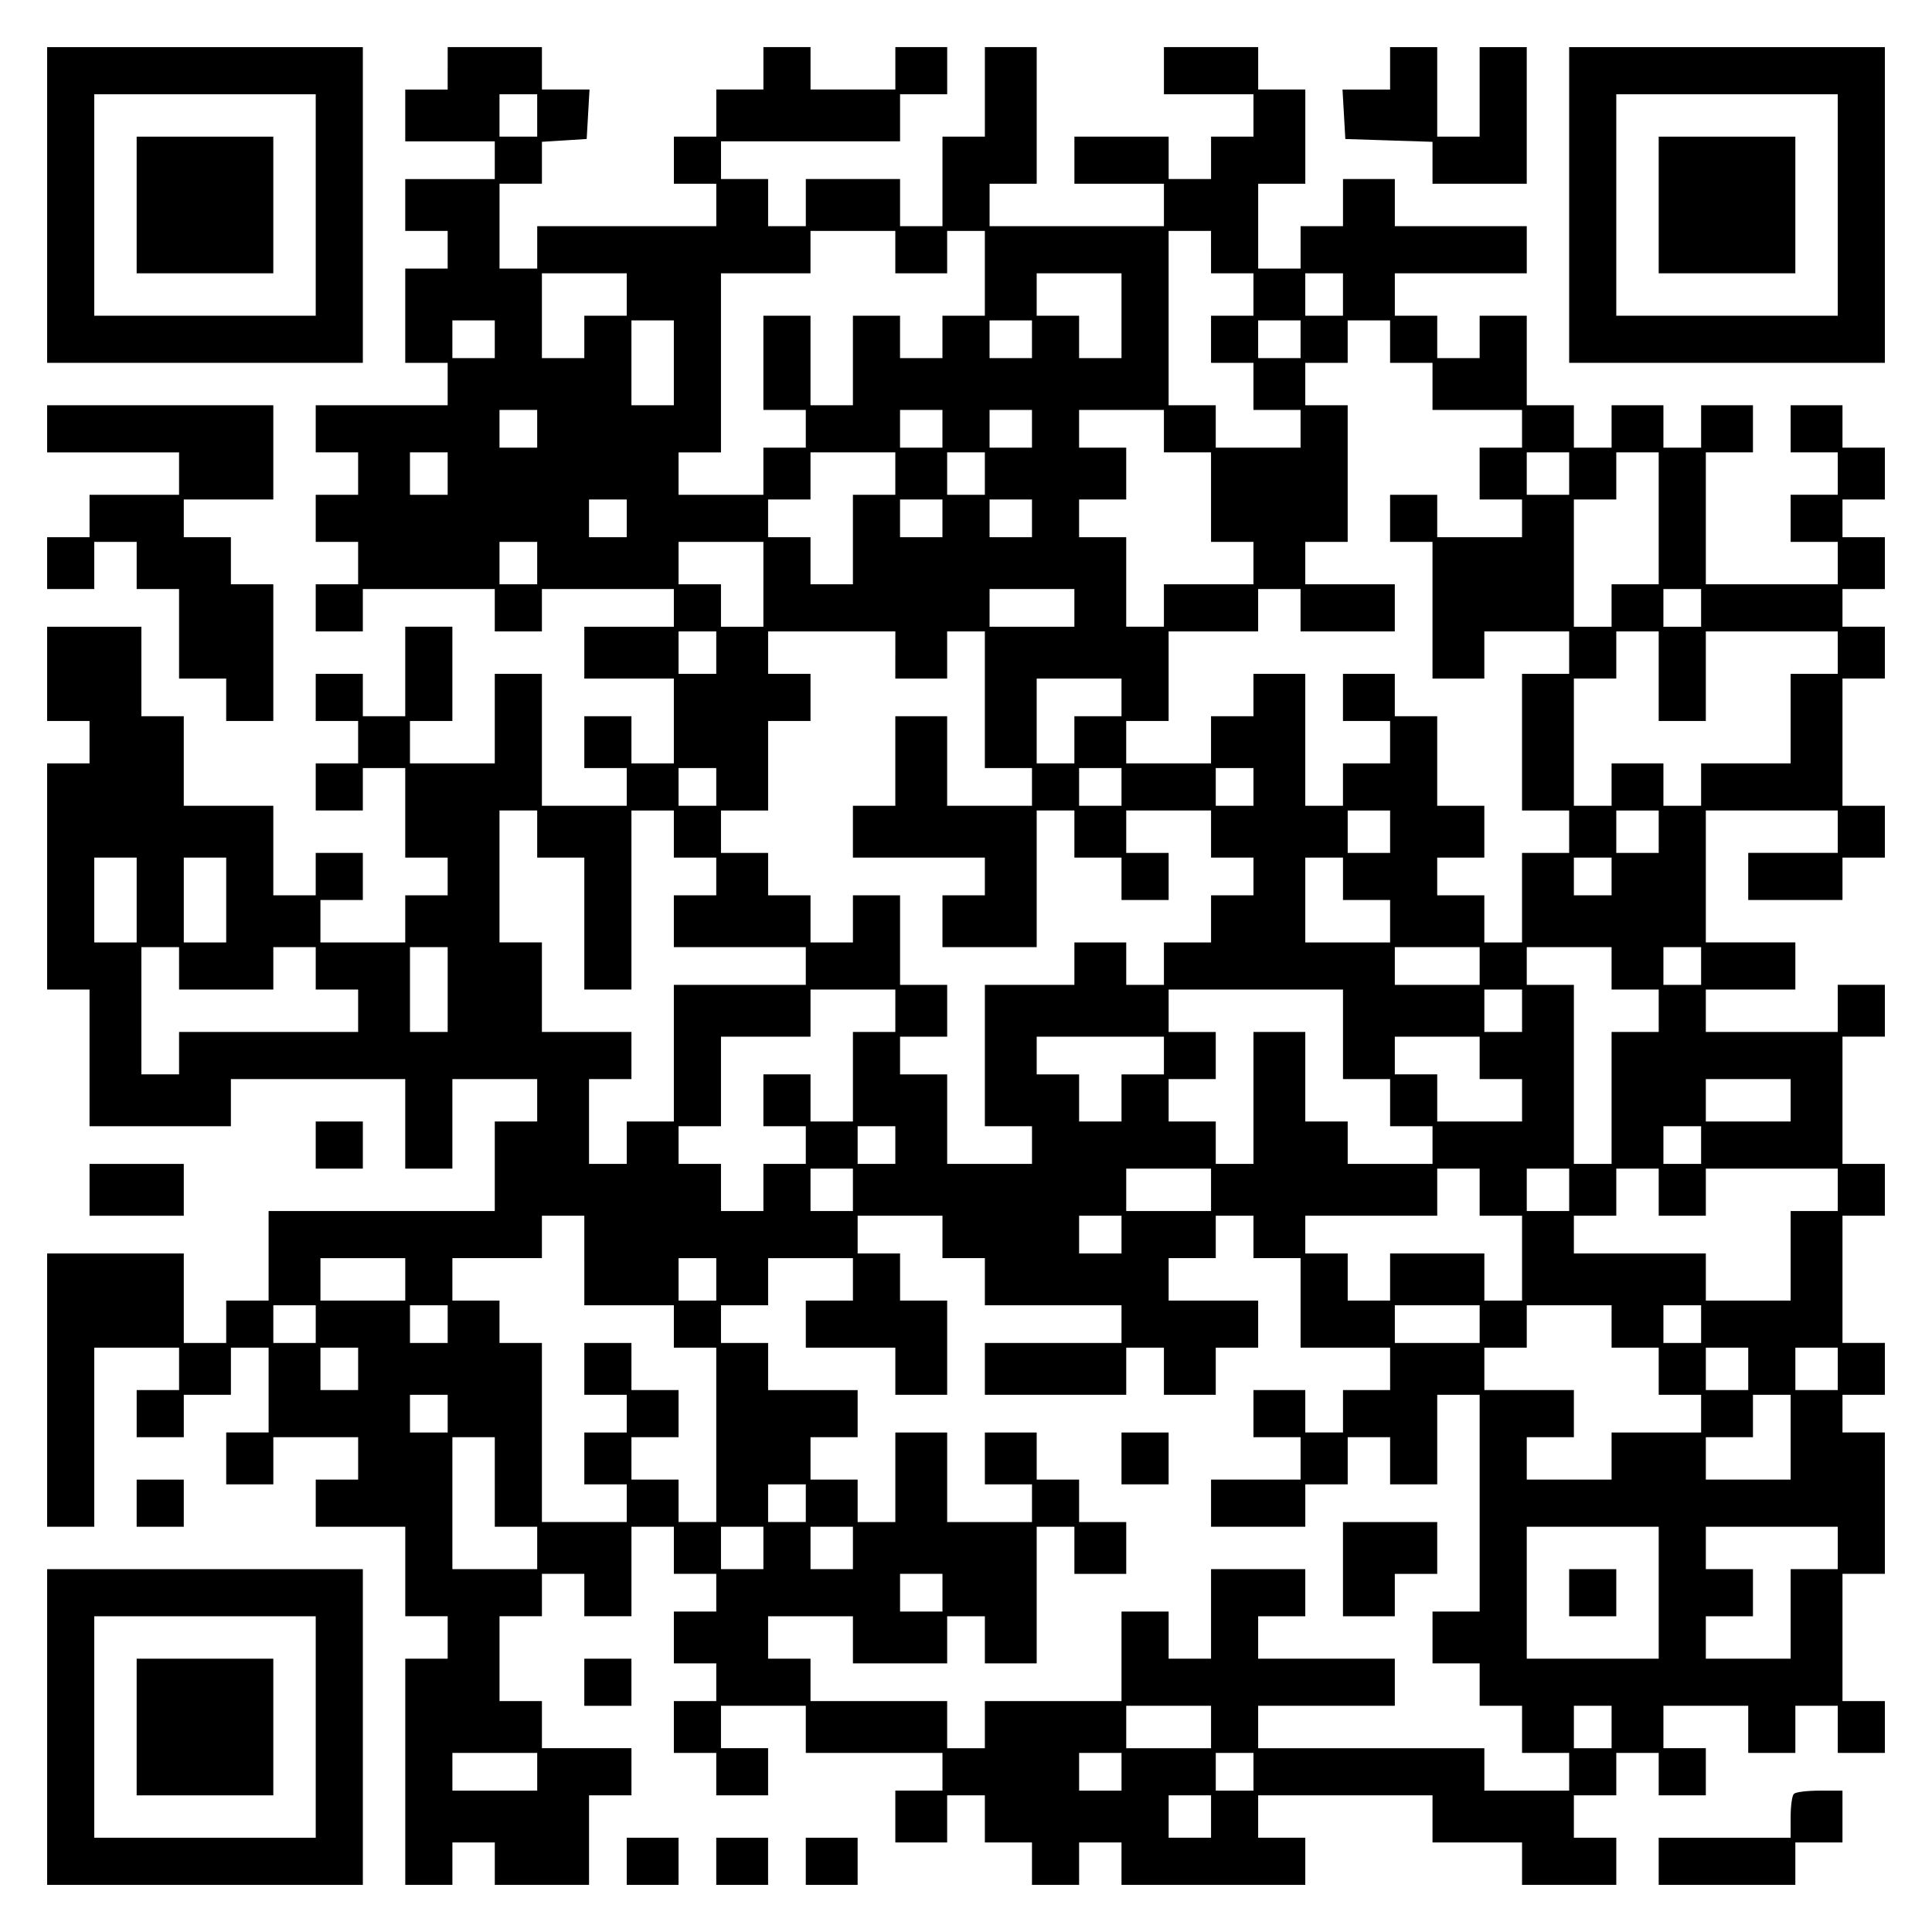 <?xml version="1.0" encoding="UTF-8" standalone="yes"?>
<svg version="1.0" xmlns="http://www.w3.org/2000/svg" width="100mm" height="100mm" viewBox="0 0 410 410" preserveAspectRatio="xMidYMid meet">
  <g transform="translate(0,410) scale(0.1,-0.1)" fill="#000000" stroke="none">
    <path d="M100 3665 l0 -335 335 0 335 0 0 335 0 335 -335 0 -335 0 0 -335z
m570 0 l0 -235 -235 0 -235 0 0 235 0 235 235 0 235 0 0 -235z"/>
    <path d="M290 3665 l0 -145 145 0 145 0 0 145 0 145 -145 0 -145 0 0 -145z"/>
    <path d="M950 3955 l0 -45 -45 0 -45 0 0 -55 0 -55 95 0 95 0 0 -40 0 -40 -95
0 -95 0 0 -55 0 -55 45 0 45 0 0 -40 0 -40 -45 0 -45 0 0 -100 0 -100 45 0 45
0 0 -45 0 -45 -140 0 -140 0 0 -50 0 -50 45 0 45 0 0 -45 0 -45 -45 0 -45 0 0
-50 0 -50 45 0 45 0 0 -45 0 -45 -45 0 -45 0 0 -50 0 -50 50 0 50 0 0 45 0 45
140 0 140 0 0 -45 0 -45 50 0 50 0 0 45 0 45 140 0 140 0 0 -40 0 -40 -95 0
-95 0 0 -55 0 -55 95 0 95 0 0 -90 0 -90 -45 0 -45 0 0 50 0 50 -50 0 -50 0 0
-55 0 -55 45 0 45 0 0 -40 0 -40 -90 0 -90 0 0 140 0 140 -50 0 -50 0 0 -95 0
-95 -90 0 -90 0 0 45 0 45 45 0 45 0 0 100 0 100 -50 0 -50 0 0 -95 0 -95 -45
0 -45 0 0 45 0 45 -50 0 -50 0 0 -50 0 -50 45 0 45 0 0 -45 0 -45 -45 0 -45 0
0 -50 0 -50 50 0 50 0 0 45 0 45 45 0 45 0 0 -95 0 -95 45 0 45 0 0 -40 0 -40
-45 0 -45 0 0 -50 0 -50 -90 0 -90 0 0 45 0 45 45 0 45 0 0 50 0 50 -50 0 -50
0 0 -45 0 -45 -45 0 -45 0 0 95 0 95 -95 0 -95 0 0 95 0 95 -45 0 -45 0 0 95
0 95 -100 0 -100 0 0 -100 0 -100 45 0 45 0 0 -45 0 -45 -45 0 -45 0 0 -240 0
-240 45 0 45 0 0 -145 0 -145 150 0 150 0 0 50 0 50 185 0 185 0 0 -95 0 -95
50 0 50 0 0 95 0 95 90 0 90 0 0 -45 0 -45 -45 0 -45 0 0 -95 0 -95 -240 0
-240 0 0 -95 0 -95 -45 0 -45 0 0 -45 0 -45 -45 0 -45 0 0 95 0 95 -145 0
-145 0 0 -290 0 -290 50 0 50 0 0 190 0 190 90 0 90 0 0 -45 0 -45 -45 0 -45
0 0 -50 0 -50 50 0 50 0 0 45 0 45 50 0 50 0 0 50 0 50 40 0 40 0 0 -90 0 -90
-45 0 -45 0 0 -55 0 -55 50 0 50 0 0 50 0 50 90 0 90 0 0 -45 0 -45 -45 0 -45
0 0 -50 0 -50 95 0 95 0 0 -95 0 -95 45 0 45 0 0 -45 0 -45 -45 0 -45 0 0
-240 0 -240 50 0 50 0 0 45 0 45 45 0 45 0 0 -45 0 -45 100 0 100 0 0 95 0 95
45 0 45 0 0 50 0 50 -95 0 -95 0 0 50 0 50 -45 0 -45 0 0 90 0 90 45 0 45 0 0
45 0 45 45 0 45 0 0 -45 0 -45 50 0 50 0 0 95 0 95 45 0 45 0 0 -50 0 -50 45
0 45 0 0 -40 0 -40 -45 0 -45 0 0 -55 0 -55 45 0 45 0 0 -40 0 -40 -45 0 -45
0 0 -55 0 -55 45 0 45 0 0 -45 0 -45 55 0 55 0 0 50 0 50 -50 0 -50 0 0 45 0
45 90 0 90 0 0 -50 0 -50 145 0 145 0 0 -40 0 -40 -50 0 -50 0 0 -55 0 -55 55
0 55 0 0 50 0 50 40 0 40 0 0 -50 0 -50 50 0 50 0 0 -45 0 -45 50 0 50 0 0 45
0 45 45 0 45 0 0 -45 0 -45 195 0 195 0 0 50 0 50 -50 0 -50 0 0 45 0 45 185
0 185 0 0 -50 0 -50 95 0 95 0 0 -45 0 -45 100 0 100 0 0 50 0 50 -45 0 -45 0
0 45 0 45 45 0 45 0 0 45 0 45 45 0 45 0 0 -45 0 -45 50 0 50 0 0 50 0 50 -45
0 -45 0 0 45 0 45 90 0 90 0 0 -50 0 -50 50 0 50 0 0 50 0 50 45 0 45 0 0 -50
0 -50 50 0 50 0 0 55 0 55 -45 0 -45 0 0 135 0 135 45 0 45 0 0 150 0 150 -45
0 -45 0 0 40 0 40 45 0 45 0 0 55 0 55 -45 0 -45 0 0 135 0 135 45 0 45 0 0
55 0 55 -45 0 -45 0 0 135 0 135 45 0 45 0 0 55 0 55 -50 0 -50 0 0 -50 0 -50
-140 0 -140 0 0 45 0 45 95 0 95 0 0 50 0 50 -95 0 -95 0 0 140 0 140 140 0
140 0 0 -45 0 -45 -95 0 -95 0 0 -50 0 -50 100 0 100 0 0 45 0 45 45 0 45 0 0
55 0 55 -45 0 -45 0 0 135 0 135 45 0 45 0 0 55 0 55 -45 0 -45 0 0 40 0 40
45 0 45 0 0 55 0 55 -45 0 -45 0 0 40 0 40 45 0 45 0 0 55 0 55 -45 0 -45 0 0
45 0 45 -55 0 -55 0 0 -50 0 -50 50 0 50 0 0 -45 0 -45 -50 0 -50 0 0 -50 0
-50 50 0 50 0 0 -45 0 -45 -140 0 -140 0 0 140 0 140 50 0 50 0 0 50 0 50 -55
0 -55 0 0 -45 0 -45 -40 0 -40 0 0 45 0 45 -55 0 -55 0 0 -45 0 -45 -40 0 -40
0 0 45 0 45 -50 0 -50 0 0 95 0 95 -50 0 -50 0 0 -45 0 -45 -45 0 -45 0 0 45
0 45 -45 0 -45 0 0 45 0 45 140 0 140 0 0 50 0 50 -140 0 -140 0 0 50 0 50
-55 0 -55 0 0 -50 0 -50 -45 0 -45 0 0 -45 0 -45 -45 0 -45 0 0 90 0 90 50 0
50 0 0 100 0 100 -50 0 -50 0 0 45 0 45 -100 0 -100 0 0 -50 0 -50 95 0 95 0
0 -45 0 -45 -45 0 -45 0 0 -45 0 -45 -45 0 -45 0 0 45 0 45 -100 0 -100 0 0
-50 0 -50 95 0 95 0 0 -45 0 -45 -185 0 -185 0 0 45 0 45 50 0 50 0 0 145 0
145 -55 0 -55 0 0 -95 0 -95 -45 0 -45 0 0 -95 0 -95 -45 0 -45 0 0 50 0 50
-100 0 -100 0 0 -50 0 -50 -40 0 -40 0 0 50 0 50 -50 0 -50 0 0 40 0 40 190 0
190 0 0 50 0 50 50 0 50 0 0 50 0 50 -55 0 -55 0 0 -45 0 -45 -90 0 -90 0 0
45 0 45 -50 0 -50 0 0 -45 0 -45 -50 0 -50 0 0 -50 0 -50 -45 0 -45 0 0 -50 0
-50 45 0 45 0 0 -45 0 -45 -190 0 -190 0 0 -45 0 -45 -40 0 -40 0 0 90 0 90
45 0 45 0 0 44 0 45 48 3 47 3 3 53 3 52 -50 0 -51 0 0 45 0 45 -100 0 -100 0
0 -45z m190 -100 l0 -45 -40 0 -40 0 0 45 0 45 40 0 40 0 0 -45z m760 -290 l0
-45 55 0 55 0 0 45 0 45 40 0 40 0 0 -90 0 -90 -45 0 -45 0 0 -45 0 -45 -45 0
-45 0 0 45 0 45 -50 0 -50 0 0 -95 0 -95 -45 0 -45 0 0 95 0 95 -50 0 -50 0 0
-100 0 -100 45 0 45 0 0 -40 0 -40 -45 0 -45 0 0 -50 0 -50 -90 0 -90 0 0 45
0 45 45 0 45 0 0 190 0 190 95 0 95 0 0 45 0 45 90 0 90 0 0 -45z m670 0 l0
-45 45 0 45 0 0 -45 0 -45 -45 0 -45 0 0 -50 0 -50 45 0 45 0 0 -50 0 -50 50
0 50 0 0 -40 0 -40 -90 0 -90 0 0 45 0 45 -50 0 -50 0 0 185 0 185 45 0 45 0
0 -45z m-1240 -90 l0 -45 -45 0 -45 0 0 -45 0 -45 -45 0 -45 0 0 90 0 90 90 0
90 0 0 -45z m1050 -45 l0 -90 -45 0 -45 0 0 45 0 45 -45 0 -45 0 0 45 0 45 90
0 90 0 0 -90z m470 45 l0 -45 -40 0 -40 0 0 45 0 45 40 0 40 0 0 -45z m-1800
-95 l0 -40 -45 0 -45 0 0 40 0 40 45 0 45 0 0 -40z m380 -50 l0 -90 -45 0 -45
0 0 90 0 90 45 0 45 0 0 -90z m760 50 l0 -40 -45 0 -45 0 0 40 0 40 45 0 45 0
0 -40z m570 0 l0 -40 -45 0 -45 0 0 40 0 40 45 0 45 0 0 -40z m190 -5 l0 -45
45 0 45 0 0 -50 0 -50 95 0 95 0 0 -40 0 -40 -45 0 -45 0 0 -55 0 -55 45 0 45
0 0 -40 0 -40 -90 0 -90 0 0 45 0 45 -50 0 -50 0 0 -50 0 -50 45 0 45 0 0
-145 0 -145 55 0 55 0 0 50 0 50 90 0 90 0 0 -45 0 -45 -50 0 -50 0 0 -145 0
-145 50 0 50 0 0 -45 0 -45 -50 0 -50 0 0 -95 0 -95 -40 0 -40 0 0 50 0 50
-50 0 -50 0 0 40 0 40 50 0 50 0 0 55 0 55 -50 0 -50 0 0 95 0 95 -45 0 -45 0
0 45 0 45 -55 0 -55 0 0 -50 0 -50 50 0 50 0 0 -45 0 -45 -50 0 -50 0 0 -45 0
-45 -40 0 -40 0 0 140 0 140 -55 0 -55 0 0 -45 0 -45 -45 0 -45 0 0 -50 0 -50
-90 0 -90 0 0 45 0 45 45 0 45 0 0 95 0 95 95 0 95 0 0 45 0 45 45 0 45 0 0
-45 0 -45 100 0 100 0 0 50 0 50 -95 0 -95 0 0 45 0 45 45 0 45 0 0 145 0 145
-45 0 -45 0 0 45 0 45 45 0 45 0 0 45 0 45 45 0 45 0 0 -45z m-1810 -185 l0
-40 -40 0 -40 0 0 40 0 40 40 0 40 0 0 -40z m860 0 l0 -40 -45 0 -45 0 0 40 0
40 45 0 45 0 0 -40z m190 0 l0 -40 -45 0 -45 0 0 40 0 40 45 0 45 0 0 -40z
m280 -5 l0 -45 50 0 50 0 0 -95 0 -95 45 0 45 0 0 -45 0 -45 -95 0 -95 0 0
-45 0 -45 -40 0 -40 0 0 95 0 95 -50 0 -50 0 0 40 0 40 50 0 50 0 0 55 0 55
-50 0 -50 0 0 40 0 40 90 0 90 0 0 -45z m-1520 -90 l0 -45 -40 0 -40 0 0 45 0
45 40 0 40 0 0 -45z m950 0 l0 -45 -45 0 -45 0 0 -95 0 -95 -45 0 -45 0 0 50
0 50 -45 0 -45 0 0 40 0 40 45 0 45 0 0 50 0 50 90 0 90 0 0 -45z m190 0 l0
-45 -40 0 -40 0 0 45 0 45 40 0 40 0 0 -45z m1240 0 l0 -45 -45 0 -45 0 0 45
0 45 45 0 45 0 0 -45z m190 -95 l0 -140 -50 0 -50 0 0 -45 0 -45 -40 0 -40 0
0 135 0 135 45 0 45 0 0 50 0 50 45 0 45 0 0 -140z m-2190 0 l0 -40 -40 0 -40
0 0 40 0 40 40 0 40 0 0 -40z m670 0 l0 -40 -45 0 -45 0 0 40 0 40 45 0 45 0
0 -40z m190 0 l0 -40 -45 0 -45 0 0 40 0 40 45 0 45 0 0 -40z m-1050 -95 l0
-45 -40 0 -40 0 0 45 0 45 40 0 40 0 0 -45z m480 -45 l0 -90 -45 0 -45 0 0 45
0 45 -45 0 -45 0 0 45 0 45 90 0 90 0 0 -90z m660 -50 l0 -40 -90 0 -90 0 0
40 0 40 90 0 90 0 0 -40z m1330 0 l0 -40 -40 0 -40 0 0 40 0 40 40 0 40 0 0
-40z m-2090 -95 l0 -45 -40 0 -40 0 0 45 0 45 40 0 40 0 0 -45z m380 -5 l0
-50 55 0 55 0 0 50 0 50 40 0 40 0 0 -145 0 -145 50 0 50 0 0 -40 0 -40 -90 0
-90 0 0 95 0 95 -55 0 -55 0 0 -95 0 -95 -45 0 -45 0 0 -55 0 -55 140 0 140 0
0 -40 0 -40 -45 0 -45 0 0 -55 0 -55 100 0 100 0 0 145 0 145 40 0 40 0 0 -50
0 -50 50 0 50 0 0 -45 0 -45 50 0 50 0 0 50 0 50 -45 0 -45 0 0 45 0 45 90 0
90 0 0 -50 0 -50 45 0 45 0 0 -40 0 -40 -45 0 -45 0 0 -50 0 -50 -50 0 -50 0
0 -45 0 -45 -40 0 -40 0 0 45 0 45 -55 0 -55 0 0 -45 0 -45 -95 0 -95 0 0
-150 0 -150 50 0 50 0 0 -40 0 -40 -90 0 -90 0 0 95 0 95 -50 0 -50 0 0 40 0
40 50 0 50 0 0 55 0 55 -50 0 -50 0 0 95 0 95 -50 0 -50 0 0 -50 0 -50 -45 0
-45 0 0 50 0 50 -45 0 -45 0 0 45 0 45 -50 0 -50 0 0 45 0 45 50 0 50 0 0 95
0 95 45 0 45 0 0 50 0 50 -45 0 -45 0 0 45 0 45 135 0 135 0 0 -50z m1620 -45
l0 -95 50 0 50 0 0 95 0 95 140 0 140 0 0 -45 0 -45 -50 0 -50 0 0 -95 0 -95
-95 0 -95 0 0 -45 0 -45 -40 0 -40 0 0 45 0 45 -55 0 -55 0 0 -45 0 -45 -40 0
-40 0 0 135 0 135 45 0 45 0 0 50 0 50 45 0 45 0 0 -95z m-1140 -45 l0 -40
-50 0 -50 0 0 -50 0 -50 -40 0 -40 0 0 90 0 90 90 0 90 0 0 -40z m-860 -190
l0 -40 -40 0 -40 0 0 40 0 40 40 0 40 0 0 -40z m860 0 l0 -40 -45 0 -45 0 0
40 0 40 45 0 45 0 0 -40z m280 0 l0 -40 -40 0 -40 0 0 40 0 40 40 0 40 0 0
-40z m-1520 -100 l0 -50 50 0 50 0 0 -140 0 -140 50 0 50 0 0 190 0 190 45 0
45 0 0 -50 0 -50 45 0 45 0 0 -40 0 -40 -45 0 -45 0 0 -55 0 -55 140 0 140 0
0 -40 0 -40 -140 0 -140 0 0 -145 0 -145 -50 0 -50 0 0 -45 0 -45 -40 0 -40 0
0 90 0 90 45 0 45 0 0 50 0 50 -95 0 -95 0 0 95 0 95 -45 0 -45 0 0 140 0 140
40 0 40 0 0 -50z m1810 5 l0 -45 -45 0 -45 0 0 45 0 45 45 0 45 0 0 -45z m570
0 l0 -45 -45 0 -45 0 0 45 0 45 45 0 45 0 0 -45z m-3230 -145 l0 -90 -45 0
-45 0 0 90 0 90 45 0 45 0 0 -90z m190 0 l0 -90 -45 0 -45 0 0 90 0 90 45 0
45 0 0 -90z m2370 45 l0 -45 50 0 50 0 0 -45 0 -45 -90 0 -90 0 0 90 0 90 40
0 40 0 0 -45z m570 5 l0 -40 -40 0 -40 0 0 40 0 40 40 0 40 0 0 -40z m-3040
-195 l0 -45 100 0 100 0 0 45 0 45 45 0 45 0 0 -45 0 -45 45 0 45 0 0 -45 0
-45 -190 0 -190 0 0 -45 0 -45 -40 0 -40 0 0 135 0 135 40 0 40 0 0 -45z m570
-45 l0 -90 -40 0 -40 0 0 90 0 90 40 0 40 0 0 -90z m2190 50 l0 -40 -90 0 -90
0 0 40 0 40 90 0 90 0 0 -40z m280 -5 l0 -45 50 0 50 0 0 -45 0 -45 -50 0 -50
0 0 -140 0 -140 -40 0 -40 0 0 190 0 190 -50 0 -50 0 0 40 0 40 90 0 90 0 0
-45z m190 5 l0 -40 -40 0 -40 0 0 40 0 40 40 0 40 0 0 -40z m-1710 -95 l0 -45
-45 0 -45 0 0 -95 0 -95 -45 0 -45 0 0 50 0 50 -50 0 -50 0 0 -55 0 -55 45 0
45 0 0 -40 0 -40 -45 0 -45 0 0 -50 0 -50 -45 0 -45 0 0 50 0 50 -45 0 -45 0
0 40 0 40 45 0 45 0 0 95 0 95 95 0 95 0 0 50 0 50 90 0 90 0 0 -45z m950 -50
l0 -95 50 0 50 0 0 -50 0 -50 45 0 45 0 0 -40 0 -40 -90 0 -90 0 0 45 0 45
-45 0 -45 0 0 95 0 95 -55 0 -55 0 0 -140 0 -140 -40 0 -40 0 0 45 0 45 -50 0
-50 0 0 45 0 45 50 0 50 0 0 50 0 50 -50 0 -50 0 0 45 0 45 185 0 185 0 0 -95z
m380 50 l0 -45 -40 0 -40 0 0 45 0 45 40 0 40 0 0 -45z m-760 -95 l0 -40 -45
0 -45 0 0 -50 0 -50 -45 0 -45 0 0 50 0 50 -45 0 -45 0 0 40 0 40 135 0 135 0
0 -40z m670 -5 l0 -45 45 0 45 0 0 -45 0 -45 -90 0 -90 0 0 50 0 50 -45 0 -45
0 0 40 0 40 90 0 90 0 0 -45z m660 -90 l0 -45 -90 0 -90 0 0 45 0 45 90 0 90
0 0 -45z m-1900 -95 l0 -40 -40 0 -40 0 0 40 0 40 40 0 40 0 0 -40z m1710 0
l0 -40 -40 0 -40 0 0 40 0 40 40 0 40 0 0 -40z m-1800 -95 l0 -45 -45 0 -45 0
0 45 0 45 45 0 45 0 0 -45z m760 0 l0 -45 -90 0 -90 0 0 45 0 45 90 0 90 0 0
-45z m570 -5 l0 -50 45 0 45 0 0 -90 0 -90 -40 0 -40 0 0 50 0 50 -100 0 -100
0 0 -50 0 -50 -45 0 -45 0 0 50 0 50 -45 0 -45 0 0 40 0 40 140 0 140 0 0 50
0 50 45 0 45 0 0 -50z m190 5 l0 -45 -45 0 -45 0 0 45 0 45 45 0 45 0 0 -45z
m190 -5 l0 -50 50 0 50 0 0 50 0 50 140 0 140 0 0 -45 0 -45 -50 0 -50 0 0
-95 0 -95 -90 0 -90 0 0 50 0 50 -140 0 -140 0 0 40 0 40 45 0 45 0 0 50 0 50
45 0 45 0 0 -50z m-2280 -145 l0 -95 95 0 95 0 0 -45 0 -45 45 0 45 0 0 -185
0 -185 -40 0 -40 0 0 45 0 45 -50 0 -50 0 0 45 0 45 50 0 50 0 0 50 0 50 -50
0 -50 0 0 50 0 50 -50 0 -50 0 0 -55 0 -55 45 0 45 0 0 -40 0 -40 -45 0 -45 0
0 -55 0 -55 45 0 45 0 0 -40 0 -40 -90 0 -90 0 0 190 0 190 -45 0 -45 0 0 45
0 45 -50 0 -50 0 0 45 0 45 95 0 95 0 0 45 0 45 45 0 45 0 0 -95z m760 50 l0
-45 45 0 45 0 0 -50 0 -50 145 0 145 0 0 -40 0 -40 -145 0 -145 0 0 -55 0 -55
150 0 150 0 0 50 0 50 40 0 40 0 0 -50 0 -50 55 0 55 0 0 50 0 50 45 0 45 0 0
50 0 50 -95 0 -95 0 0 45 0 45 50 0 50 0 0 45 0 45 40 0 40 0 0 -45 0 -45 50
0 50 0 0 -95 0 -95 95 0 95 0 0 -45 0 -45 -50 0 -50 0 0 -45 0 -45 -40 0 -40
0 0 45 0 45 -55 0 -55 0 0 -50 0 -50 50 0 50 0 0 -45 0 -45 -95 0 -95 0 0 -50
0 -50 100 0 100 0 0 45 0 45 45 0 45 0 0 50 0 50 45 0 45 0 0 -50 0 -50 50 0
50 0 0 95 0 95 45 0 45 0 0 -230 0 -230 -50 0 -50 0 0 -55 0 -55 50 0 50 0 0
-45 0 -45 45 0 45 0 0 -50 0 -50 50 0 50 0 0 -40 0 -40 -90 0 -90 0 0 45 0 45
-240 0 -240 0 0 45 0 45 145 0 145 0 0 50 0 50 -145 0 -145 0 0 45 0 45 50 0
50 0 0 50 0 50 -100 0 -100 0 0 -95 0 -95 -45 0 -45 0 0 50 0 50 -50 0 -50 0
0 -95 0 -95 -145 0 -145 0 0 -50 0 -50 -40 0 -40 0 0 50 0 50 -145 0 -145 0 0
45 0 45 -45 0 -45 0 0 45 0 45 90 0 90 0 0 -50 0 -50 100 0 100 0 0 50 0 50
40 0 40 0 0 -50 0 -50 55 0 55 0 0 145 0 145 40 0 40 0 0 -50 0 -50 55 0 55 0
0 55 0 55 -50 0 -50 0 0 45 0 45 -45 0 -45 0 0 50 0 50 -55 0 -55 0 0 -55 0
-55 50 0 50 0 0 -40 0 -40 -90 0 -90 0 0 95 0 95 -55 0 -55 0 0 -95 0 -95 -40
0 -40 0 0 45 0 45 -50 0 -50 0 0 45 0 45 50 0 50 0 0 50 0 50 -95 0 -95 0 0
50 0 50 -50 0 -50 0 0 40 0 40 50 0 50 0 0 50 0 50 90 0 90 0 0 -45 0 -45 -50
0 -50 0 0 -50 0 -50 95 0 95 0 0 -50 0 -50 55 0 55 0 0 100 0 100 -50 0 -50 0
0 50 0 50 -45 0 -45 0 0 40 0 40 90 0 90 0 0 -45z m380 5 l0 -40 -45 0 -45 0
0 40 0 40 45 0 45 0 0 -40z m-1520 -95 l0 -45 -90 0 -90 0 0 45 0 45 90 0 90
0 0 -45z m660 0 l0 -45 -40 0 -40 0 0 45 0 45 40 0 40 0 0 -45z m-850 -95 l0
-40 -45 0 -45 0 0 40 0 40 45 0 45 0 0 -40z m280 0 l0 -40 -40 0 -40 0 0 40 0
40 40 0 40 0 0 -40z m2190 0 l0 -40 -90 0 -90 0 0 40 0 40 90 0 90 0 0 -40z
m280 -5 l0 -45 50 0 50 0 0 -50 0 -50 45 0 45 0 0 -40 0 -40 -95 0 -95 0 0
-50 0 -50 -90 0 -90 0 0 45 0 45 50 0 50 0 0 50 0 50 -95 0 -95 0 0 45 0 45
45 0 45 0 0 45 0 45 90 0 90 0 0 -45z m190 5 l0 -40 -40 0 -40 0 0 40 0 40 40
0 40 0 0 -40z m-2850 -95 l0 -45 -40 0 -40 0 0 45 0 45 40 0 40 0 0 -45z
m2950 0 l0 -45 -45 0 -45 0 0 45 0 45 45 0 45 0 0 -45z m190 0 l0 -45 -45 0
-45 0 0 45 0 45 45 0 45 0 0 -45z m-2950 -95 l0 -40 -40 0 -40 0 0 40 0 40 40
0 40 0 0 -40z m2850 -50 l0 -90 -90 0 -90 0 0 45 0 45 50 0 50 0 0 45 0 45 40
0 40 0 0 -90z m-2750 -95 l0 -95 45 0 45 0 0 -45 0 -45 -90 0 -90 0 0 140 0
140 45 0 45 0 0 -95z m660 -45 l0 -40 -40 0 -40 0 0 40 0 40 40 0 40 0 0 -40z
m-90 -95 l0 -45 -45 0 -45 0 0 45 0 45 45 0 45 0 0 -45z m190 0 l0 -45 -45 0
-45 0 0 45 0 45 45 0 45 0 0 -45z m1710 -95 l0 -140 -140 0 -140 0 0 140 0
140 140 0 140 0 0 -140z m380 95 l0 -45 -50 0 -50 0 0 -95 0 -95 -90 0 -90 0
0 45 0 45 50 0 50 0 0 50 0 50 -50 0 -50 0 0 45 0 45 140 0 140 0 0 -45z
m-1900 -95 l0 -40 -45 0 -45 0 0 40 0 40 45 0 45 0 0 -40z m570 -285 l0 -45
-90 0 -90 0 0 45 0 45 90 0 90 0 0 -45z m850 0 l0 -45 -40 0 -40 0 0 45 0 45
40 0 40 0 0 -45z m-2280 -95 l0 -40 -90 0 -90 0 0 40 0 40 90 0 90 0 0 -40z
m1240 0 l0 -40 -45 0 -45 0 0 40 0 40 45 0 45 0 0 -40z m280 0 l0 -40 -40 0
-40 0 0 40 0 40 40 0 40 0 0 -40z m-90 -95 l0 -45 -45 0 -45 0 0 45 0 45 45 0
45 0 0 -45z"/>
    <path d="M2380 1005 l0 -55 50 0 50 0 0 55 0 55 -50 0 -50 0 0 -55z"/>
    <path d="M2850 770 l0 -100 55 0 55 0 0 45 0 45 45 0 45 0 0 55 0 55 -100 0
-100 0 0 -100z"/>
    <path d="M3330 720 l0 -50 50 0 50 0 0 50 0 50 -50 0 -50 0 0 -50z"/>
    <path d="M2950 3955 l0 -45 -51 0 -50 0 3 -52 3 -53 93 -3 92 -3 0 -44 0 -45
100 0 100 0 0 145 0 145 -50 0 -50 0 0 -95 0 -95 -45 0 -45 0 0 95 0 95 -50 0
-50 0 0 -45z"/>
    <path d="M3330 3665 l0 -335 335 0 335 0 0 335 0 335 -335 0 -335 0 0 -335z
m570 0 l0 -235 -235 0 -235 0 0 235 0 235 235 0 235 0 0 -235z"/>
    <path d="M3520 3665 l0 -145 145 0 145 0 0 145 0 145 -145 0 -145 0 0 -145z"/>
    <path d="M100 3190 l0 -50 140 0 140 0 0 -45 0 -45 -95 0 -95 0 0 -45 0 -45
-45 0 -45 0 0 -55 0 -55 50 0 50 0 0 50 0 50 45 0 45 0 0 -50 0 -50 45 0 45 0
0 -95 0 -95 50 0 50 0 0 -45 0 -45 50 0 50 0 0 145 0 145 -45 0 -45 0 0 50 0
50 -50 0 -50 0 0 40 0 40 95 0 95 0 0 100 0 100 -240 0 -240 0 0 -50z"/>
    <path d="M670 1670 l0 -50 50 0 50 0 0 50 0 50 -50 0 -50 0 0 -50z"/>
    <path d="M190 1575 l0 -55 100 0 100 0 0 55 0 55 -100 0 -100 0 0 -55z"/>
    <path d="M290 910 l0 -50 50 0 50 0 0 50 0 50 -50 0 -50 0 0 -50z"/>
    <path d="M100 435 l0 -335 335 0 335 0 0 335 0 335 -335 0 -335 0 0 -335z
m570 0 l0 -235 -235 0 -235 0 0 235 0 235 235 0 235 0 0 -235z"/>
    <path d="M290 435 l0 -145 145 0 145 0 0 145 0 145 -145 0 -145 0 0 -145z"/>
    <path d="M1240 530 l0 -50 50 0 50 0 0 50 0 50 -50 0 -50 0 0 -50z"/>
    <path d="M3807 293 c-4 -3 -7 -26 -7 -50 l0 -43 -140 0 -140 0 0 -50 0 -50
145 0 145 0 0 45 0 45 50 0 50 0 0 55 0 55 -48 0 c-27 0 -52 -3 -55 -7z"/>
    <path d="M1330 150 l0 -50 55 0 55 0 0 50 0 50 -55 0 -55 0 0 -50z"/>
    <path d="M1520 150 l0 -50 55 0 55 0 0 50 0 50 -55 0 -55 0 0 -50z"/>
    <path d="M1710 150 l0 -50 55 0 55 0 0 50 0 50 -55 0 -55 0 0 -50z"/>
  </g>
</svg>